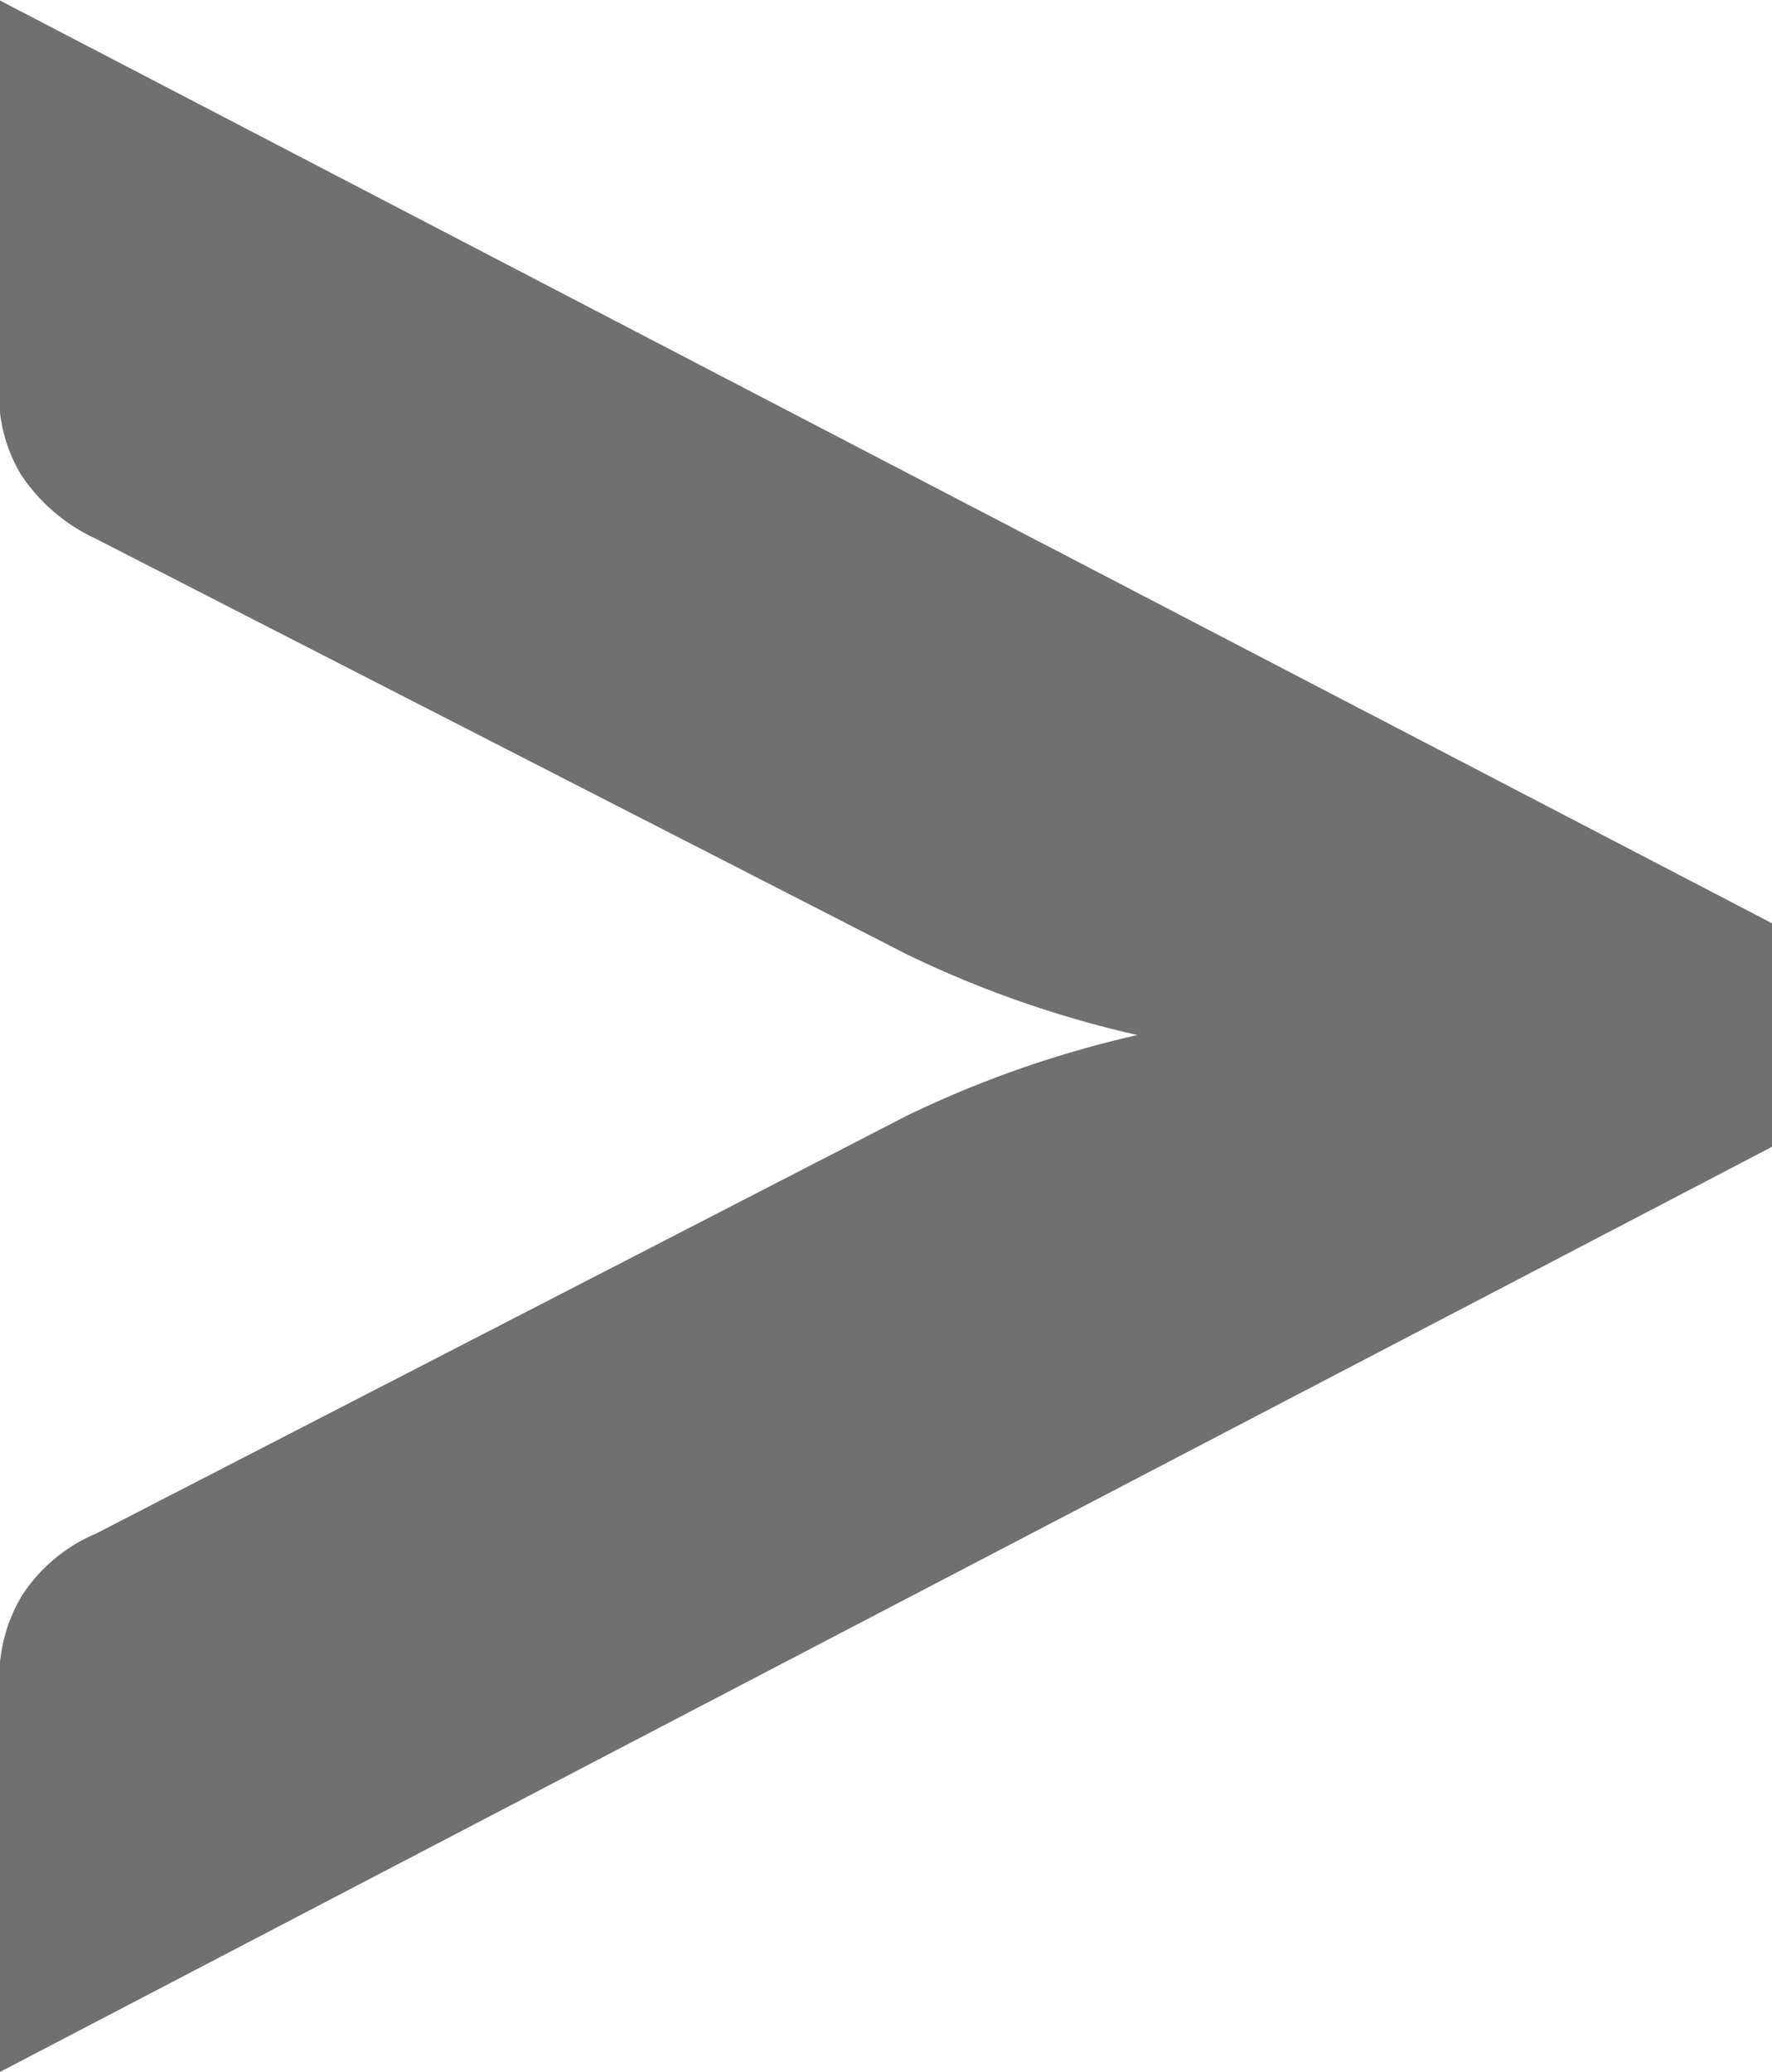 <svg xmlns="http://www.w3.org/2000/svg" width="7.137" height="8.343" viewBox="0 0 7.137 8.343"><defs><style>.a{fill:#707070;}</style></defs><path class="a" d="M4.842-7.61a4.329,4.329,0,0,0-.927-.324,4.329,4.329,0,0,0,.927-.324L8.109-9.941a.661.661,0,0,0,.3-.252.645.645,0,0,0,.09-.333V-12.11L1.359-8.384v.9L8.5-3.767V-5.351a.622.622,0,0,0-.09-.329.728.728,0,0,0-.3-.256Z" transform="translate(8.496 -3.767) rotate(180)"/></svg>